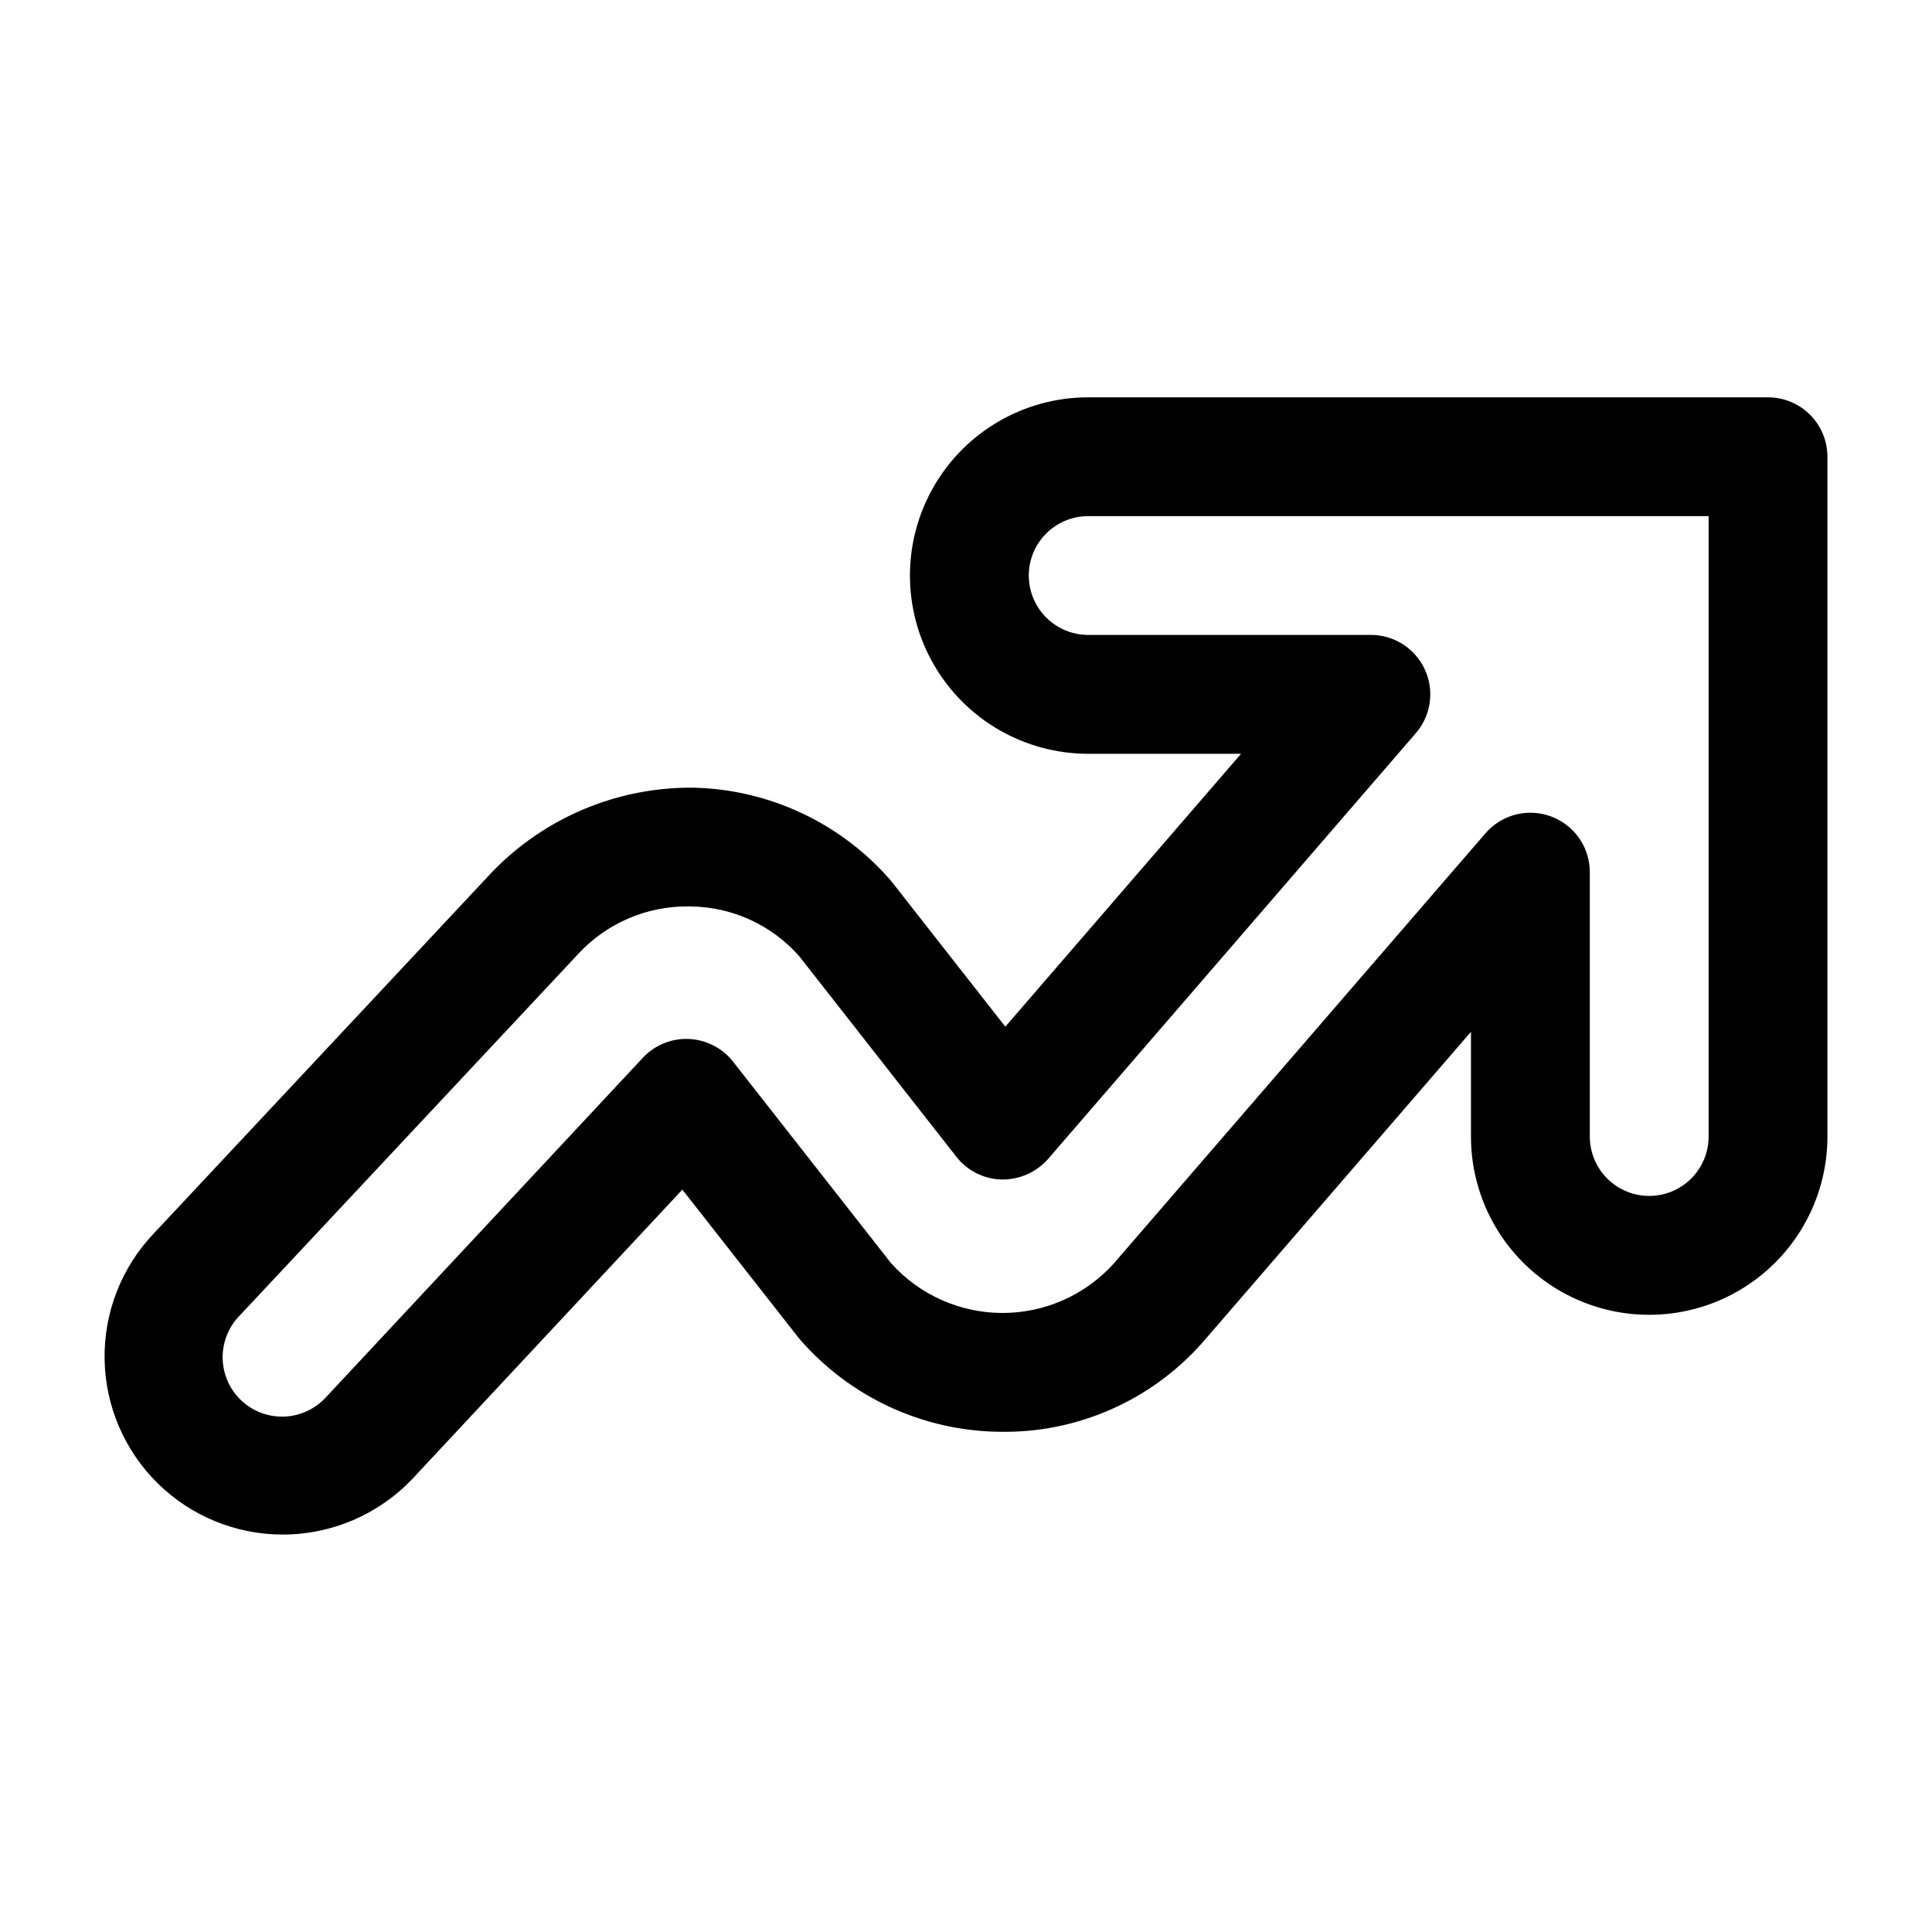 <?xml version="1.0" encoding="UTF-8"?>
<!-- Uploaded to: SVG Repo, www.svgrepo.com, Generator: SVG Repo Mixer Tools -->
<svg fill="#000000" width="800px" height="800px" version="1.1" viewBox="144 144 512 512" xmlns="http://www.w3.org/2000/svg">
 <path d="m218.88 550.67c-12.379-0.008-24.262-4.883-33.082-13.566-8.824-8.688-13.879-20.492-14.082-32.871-0.203-12.379 4.469-24.344 13-33.312l89.789-95.926c13.984-14.441 33.297-22.492 53.398-22.246 20.113 0.492 39.082 9.457 52.23 24.684l30.289 38.652 62.473-72.324h-40.516c-16.875 0-32.469-9.004-40.906-23.617s-8.438-32.617 0-47.234c8.438-14.613 24.031-23.613 40.906-23.613h180.16c4.176 0 8.18 1.656 11.133 4.609s4.613 6.957 4.613 11.133v180.17c0 16.871-9.004 32.465-23.617 40.902s-32.621 8.438-47.234 0-23.613-24.031-23.613-40.902v-27.77l-71.141 82.34c-13.609 15.414-33.305 24.066-53.859 23.66-20.398-0.258-39.707-9.25-53.027-24.699l-30.965-39.477-71.555 76.672h-0.004c-8.953 9.426-21.391 14.754-34.395 14.738zm107.3-166.46h0.004c-10.887-0.043-21.301 4.438-28.75 12.379l-89.809 95.941c-2.996 2.992-4.664 7.066-4.621 11.305 0.039 4.234 1.789 8.277 4.848 11.207 3.055 2.934 7.168 4.508 11.402 4.371 4.234-0.137 8.234-1.973 11.098-5.094l84.008-89.996v-0.004c3.141-3.359 7.594-5.18 12.191-4.981 4.594 0.199 8.875 2.394 11.719 6.012l41.852 53.383h-0.004c7.5 8.379 18.207 13.184 29.453 13.215 11.246 0.035 21.977-4.703 29.527-13.039l98.559-114.07c2.816-3.262 6.844-5.227 11.148-5.434 4.305-0.211 8.504 1.352 11.625 4.324 3.121 2.973 4.887 7.094 4.883 11.402v70.062c0 5.625 3.004 10.82 7.875 13.633s10.871 2.812 15.742 0c4.871-2.812 7.871-8.008 7.871-13.633v-164.42h-164.42c-5.625 0-10.824 3-13.637 7.871s-2.812 10.871 0 15.742c2.812 4.871 8.012 7.875 13.637 7.875h74.91-0.004c4.043-0.004 7.934 1.555 10.863 4.344 2.926 2.785 4.668 6.594 4.867 10.633 0.195 4.039-1.172 8-3.812 11.059l-97.457 112.84v0.004c-3.106 3.516-7.59 5.504-12.281 5.441-4.707-0.105-9.121-2.316-12.023-6.027l-41.637-53.145c-7.258-8.238-17.66-13.031-28.645-13.191-0.332-0.008-0.656-0.016-0.977-0.016z"/>
</svg>